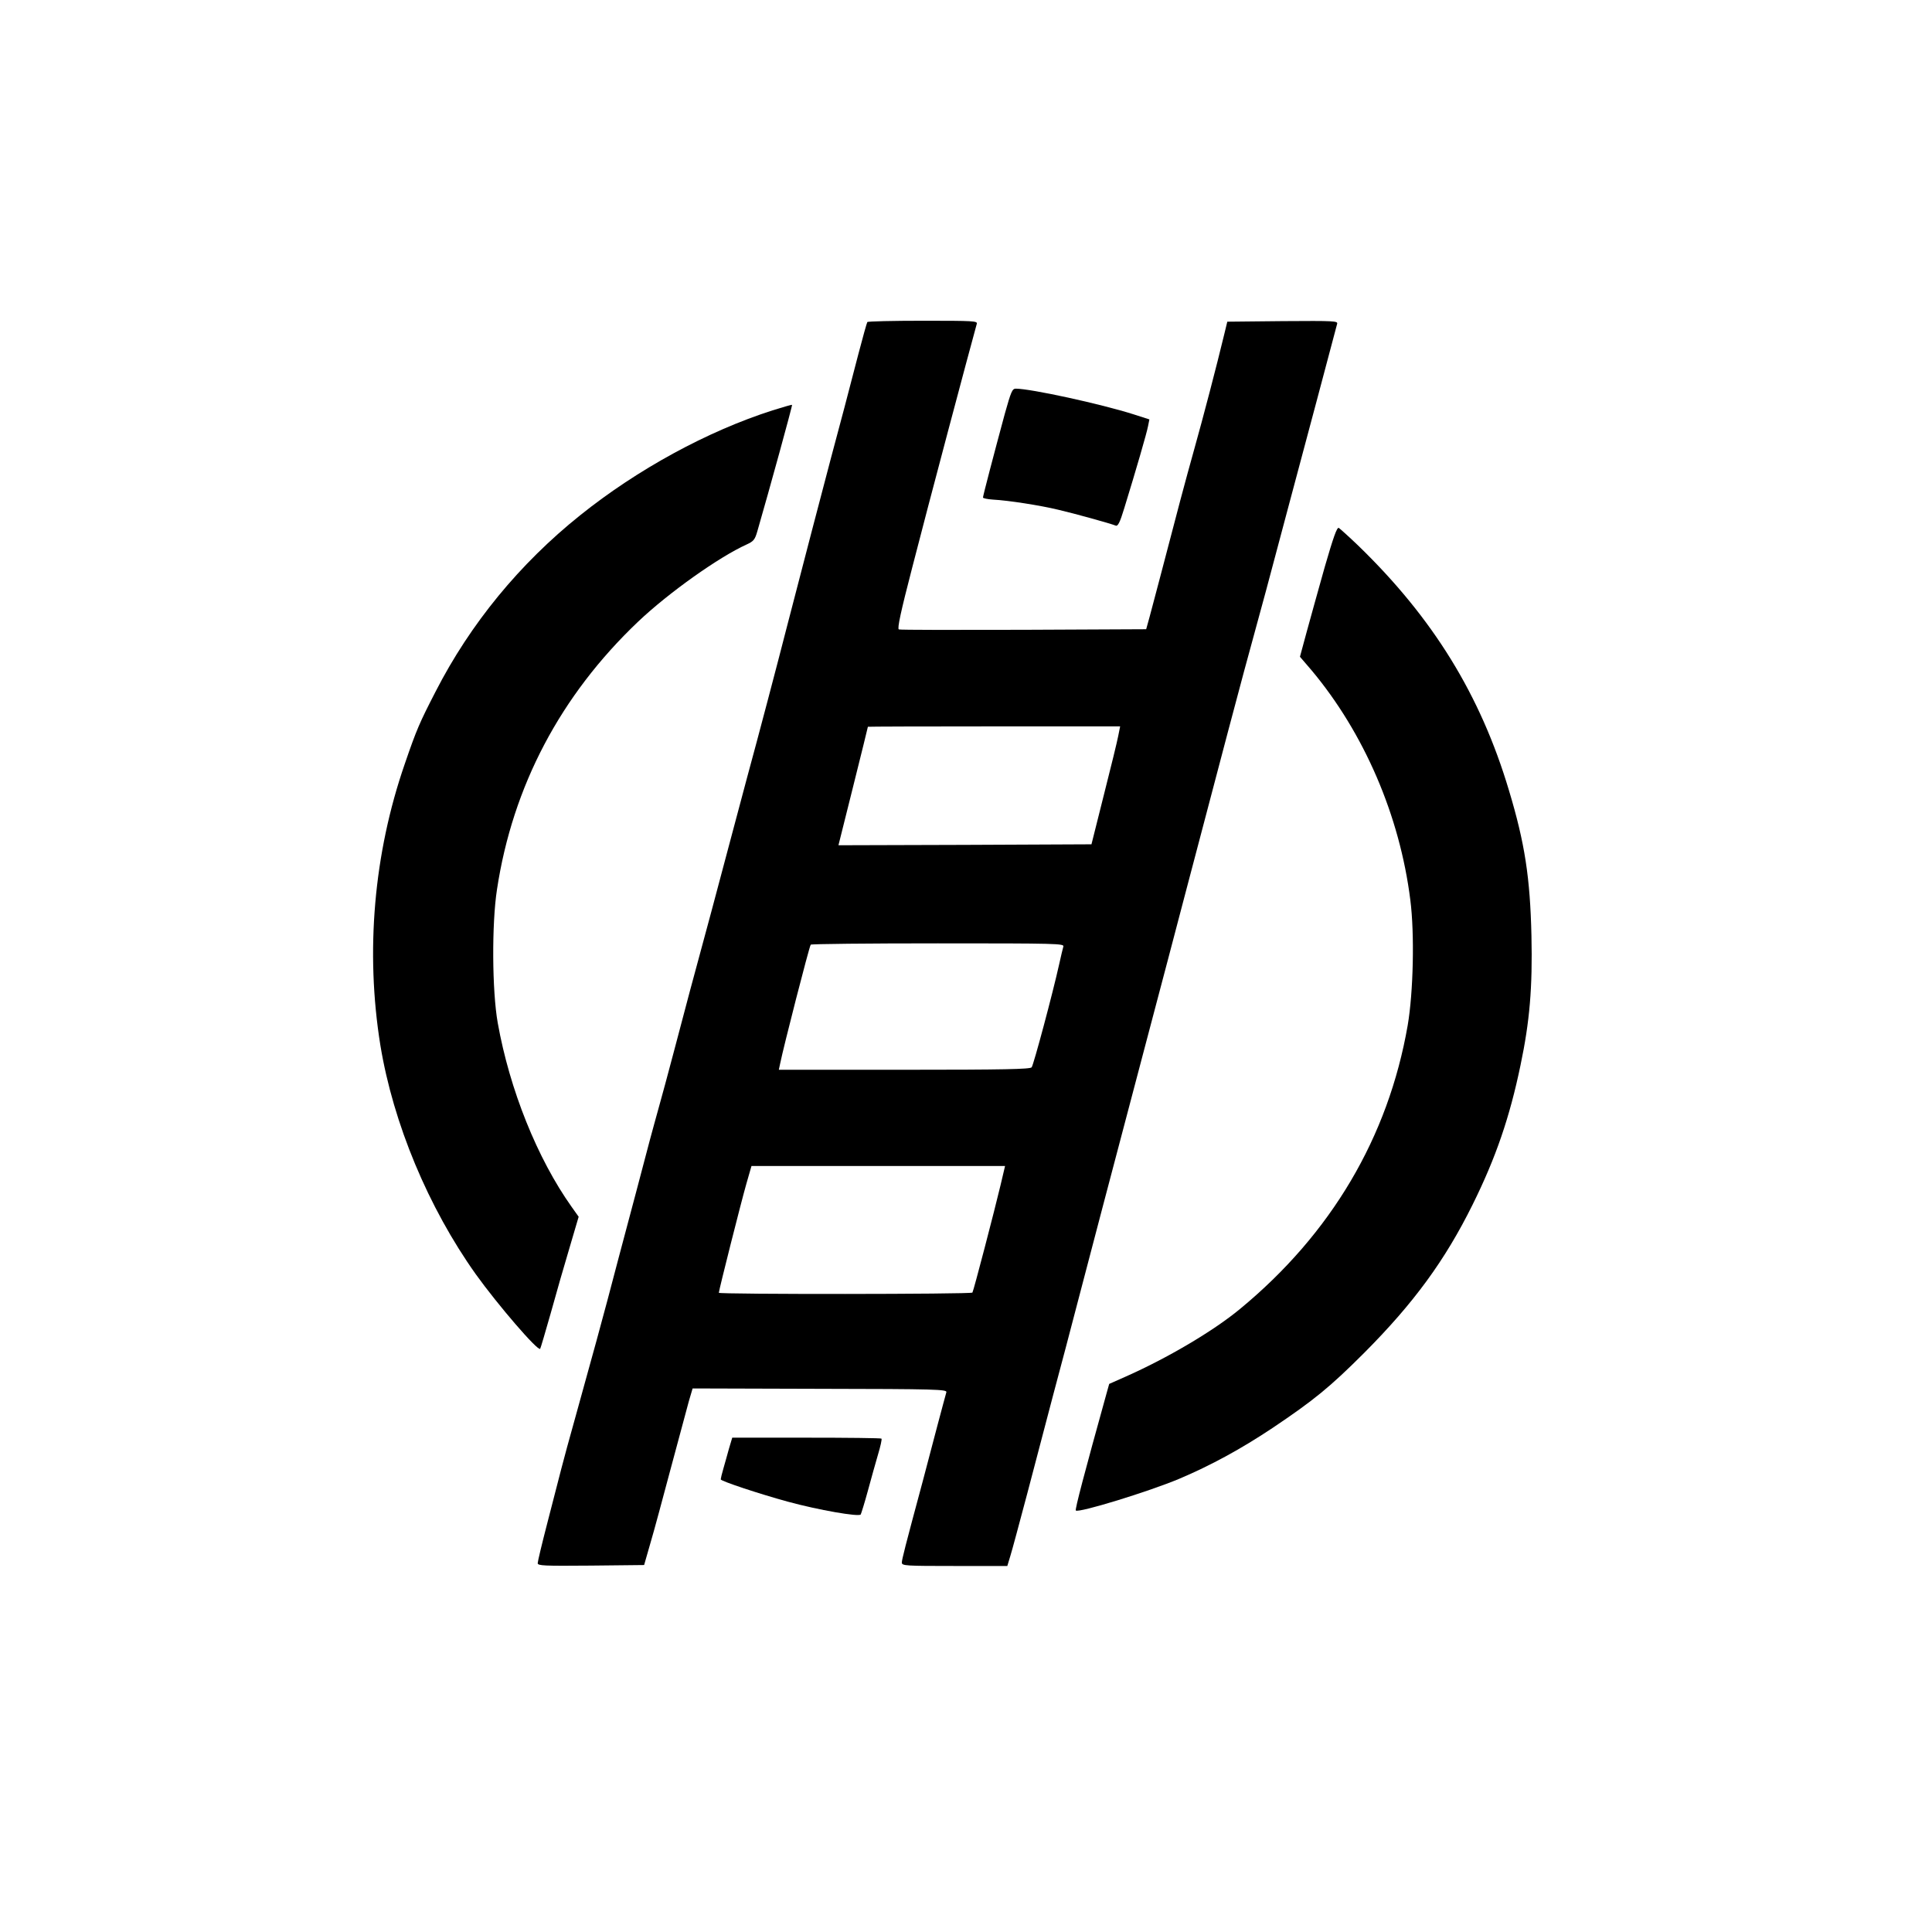 <?xml version="1.0" standalone="no"?>
<!DOCTYPE svg PUBLIC "-//W3C//DTD SVG 20010904//EN"
 "http://www.w3.org/TR/2001/REC-SVG-20010904/DTD/svg10.dtd">
<svg version="1.0" xmlns="http://www.w3.org/2000/svg"
 width="1024pt" height="1024pt" viewBox="0 0 1024 1024"
 preserveAspectRatio="xMidYMid meet">

<g transform="translate(0,1024) scale(0.1,-0.1)"
fill="#000000" stroke="none">
<path d="M4597 8533 c-3 -5 -24 -80 -47 -168 -50 -193 -101 -388 -145 -550
-48 -181 -142 -541 -235 -900 -47 -184 -152 -583 -210 -795 -21 -80 -57 -215
-80 -300 -78 -294 -138 -519 -224 -835 -19 -71 -58 -218 -86 -325 -28 -107
-63 -235 -77 -285 -14 -49 -35 -128 -48 -175 -23 -90 -116 -438 -167 -630 -17
-63 -43 -162 -58 -220 -28 -105 -72 -268 -170 -620 -29 -102 -62 -225 -75
-275 -13 -49 -46 -179 -74 -287 -28 -108 -51 -204 -51 -213 0 -14 32 -15 282
-13 l282 3 33 115 c19 63 67 243 109 400 42 157 85 316 95 353 l20 68 675 -2
c617 -1 674 -3 670 -18 -3 -9 -23 -86 -46 -171 -22 -85 -58 -220 -79 -300 -94
-349 -111 -416 -111 -432 0 -17 20 -18 280 -18 l279 0 16 53 c9 28 49 178 90
332 40 154 103 390 138 525 36 135 96 360 132 500 86 328 134 512 370 1405 64
242 152 575 195 740 164 625 323 1226 365 1375 40 146 75 273 180 670 66 246
257 962 262 983 5 16 -12 17 -288 15 l-294 -3 -17 -70 c-40 -166 -110 -434
-158 -605 -49 -175 -90 -330 -180 -675 -22 -82 -47 -179 -57 -215 l-18 -65
-650 -3 c-357 -1 -654 -1 -661 2 -9 4 10 93 71 328 85 332 304 1154 342 1291
5 16 -13 17 -285 17 -160 0 -293 -3 -295 -7z m1330 -2193 c-5 -27 -39 -167
-76 -312 l-66 -263 -670 -3 -671 -2 78 312 c43 172 78 314 78 316 0 1 301 2
669 2 l668 0 -10 -50z m-291 -1117 c-3 -10 -13 -52 -22 -93 -34 -154 -136
-535 -146 -547 -8 -10 -147 -13 -675 -13 l-665 0 7 33 c17 85 153 616 162 630
2 4 306 7 674 7 634 0 670 -1 665 -17z m-333 -1265 c-31 -131 -143 -561 -149
-569 -5 -9 -1344 -10 -1344 -1 0 13 119 484 146 578 l27 94 672 0 672 0 -24
-102z"/>
<path d="M5326 8048 c-60 -222 -116 -436 -116 -445 0 -4 24 -9 53 -11 80 -4
253 -31 347 -54 82 -19 274 -72 304 -84 11 -4 22 17 45 93 62 201 120 401 126
435 l7 35 -84 27 c-173 55 -545 136 -624 136 -19 0 -25 -15 -58 -132z"/>
<path d="M4095 8065 c-345 -110 -717 -313 -1020 -556 -321 -257 -582 -575
-766 -934 -85 -165 -101 -201 -164 -385 -164 -474 -209 -994 -129 -1490 68
-414 254 -860 506 -1214 117 -163 329 -409 341 -395 2 2 27 87 56 189 28 102
73 258 100 348 l48 163 -37 52 c-182 256 -329 622 -392 976 -30 170 -32 524
-4 706 83 548 337 1029 747 1419 162 154 430 344 576 410 37 17 44 25 57 70
64 221 187 668 184 670 -2 2 -48 -12 -103 -29z"/>
<path d="M7022 7237 c-33 -117 -76 -272 -96 -345 l-36 -133 61 -71 c279 -333
468 -771 524 -1218 23 -179 16 -490 -14 -665 -103 -592 -405 -1104 -889 -1503
-140 -116 -384 -260 -605 -358 l-88 -39 -14 -50 c-117 -421 -168 -615 -163
-621 15 -14 386 100 548 168 168 71 329 159 494 269 219 147 305 217 486 398
263 264 429 491 575 786 124 250 197 465 254 739 49 233 64 413 58 686 -7 308
-35 491 -119 770 -151 506 -402 914 -801 1300 -49 47 -95 88 -101 92 -10 5
-29 -50 -74 -205z"/>
<path d="M3864 2563 c-9 -32 -22 -80 -30 -107 -8 -27 -14 -53 -14 -57 0 -9
205 -77 355 -118 161 -44 378 -82 387 -68 3 6 21 63 38 126 17 64 42 151 54
193 13 43 21 80 18 83 -3 3 -182 5 -398 5 l-393 0 -17 -57z"/>
</g>
</svg>
